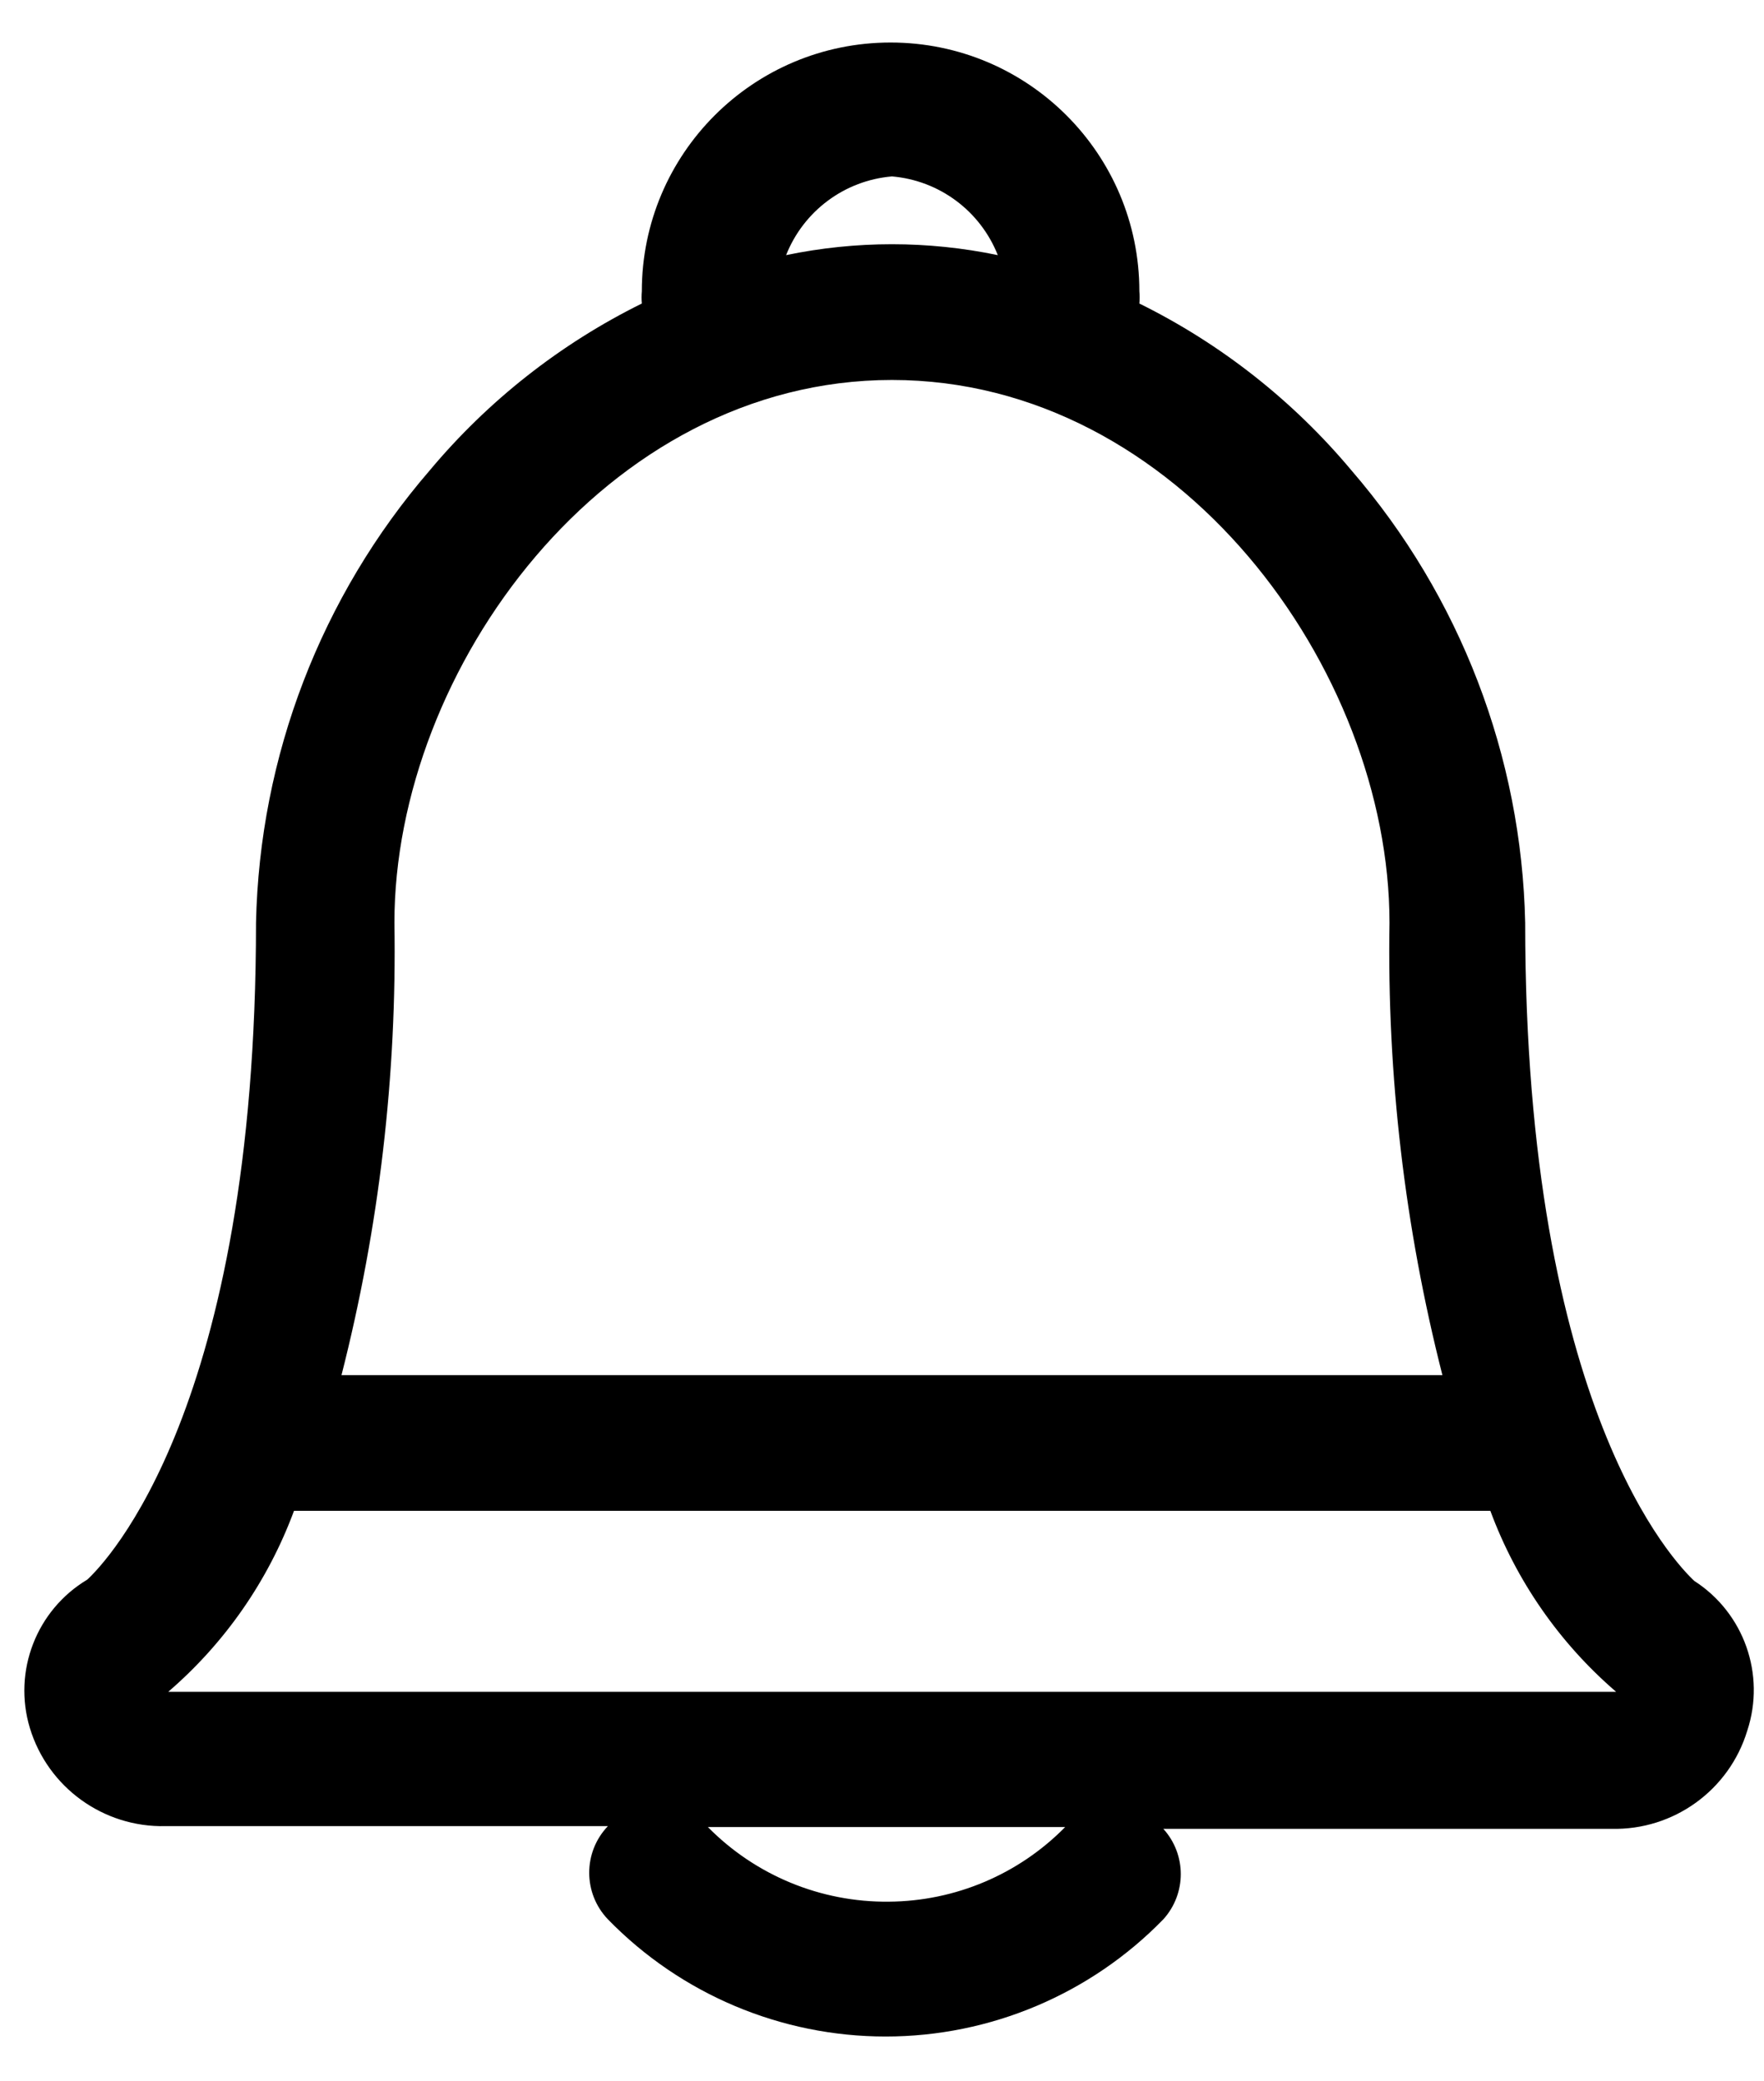 <?xml version="1.0" encoding="UTF-8"?>
<svg width="39px" height="46px" viewBox="0 0 39 46" version="1.1" xmlns="http://www.w3.org/2000/svg" xmlns:xlink="http://www.w3.org/1999/xlink">
    <!-- Generator: Sketch 52.6 (67491) - http://www.bohemiancoding.com/sketch -->
    <title>Notification</title>
    <desc>Created with Sketch.</desc>
    <g id="Page-1" stroke="none" stroke-width="1" fill="none" fill-rule="evenodd">
        <g id="Notification" fill="#000000">
            <path d="M37.46,34.95 C37.05,34.57 33.72,31.16 33.72,20.4 C33.642,16.722 32.284,13.185 29.88,10.4 C28.59,8.858 26.993,7.601 25.19,6.71 C25.198,6.62 25.198,6.53 25.19,6.44 C25.19,3.402 22.728,0.94 19.69,0.94 C16.652,0.94 14.19,3.402 14.19,6.44 C14.182,6.53 14.182,6.62 14.19,6.71 C12.387,7.601 10.79,8.858 9.5,10.4 C7.096,13.185 5.738,16.722 5.66,20.4 C5.66,31.14 2.34,34.54 1.93,34.92 C0.805,35.593 0.282,36.945 0.66,38.2 C1.059,39.515 2.286,40.402 3.66,40.37 L13.44,40.37 C12.889,40.946 12.889,41.854 13.44,42.43 C15.053,44.087 17.268,45.021 19.58,45.021 C21.892,45.021 24.107,44.087 25.72,42.43 C26.234,41.862 26.234,40.998 25.72,40.43 L35.63,40.43 C37.004,40.462 38.231,39.575 38.63,38.26 C39.039,37.019 38.558,35.658 37.46,34.95 L37.46,34.95 Z M19.72,3.9 C20.767,3.989 21.673,4.663 22.06,5.64 C20.517,5.319 18.923,5.319 17.38,5.64 C17.767,4.663 18.673,3.989 19.72,3.9 L19.72,3.9 Z M19.72,8.4 C26.06,8.4 30.72,14.8 30.72,20.4 C30.664,23.771 31.057,27.133 31.89,30.4 L7.55,30.4 C8.383,27.133 8.776,23.771 8.72,20.4 C8.72,14.8 13.38,8.4 19.72,8.4 Z M19.65,42.04 C18.148,42.056 16.704,41.46 15.65,40.39 L23.55,40.39 C22.521,41.437 21.118,42.03 19.65,42.04 L19.65,42.04 Z M3.72,37.4 C4.971,36.324 5.927,34.947 6.5,33.4 L32.95,33.4 C33.523,34.947 34.479,36.324 35.73,37.4 L3.72,37.4 Z" id="Shape"></path>
        </g>
    </g>
</svg>